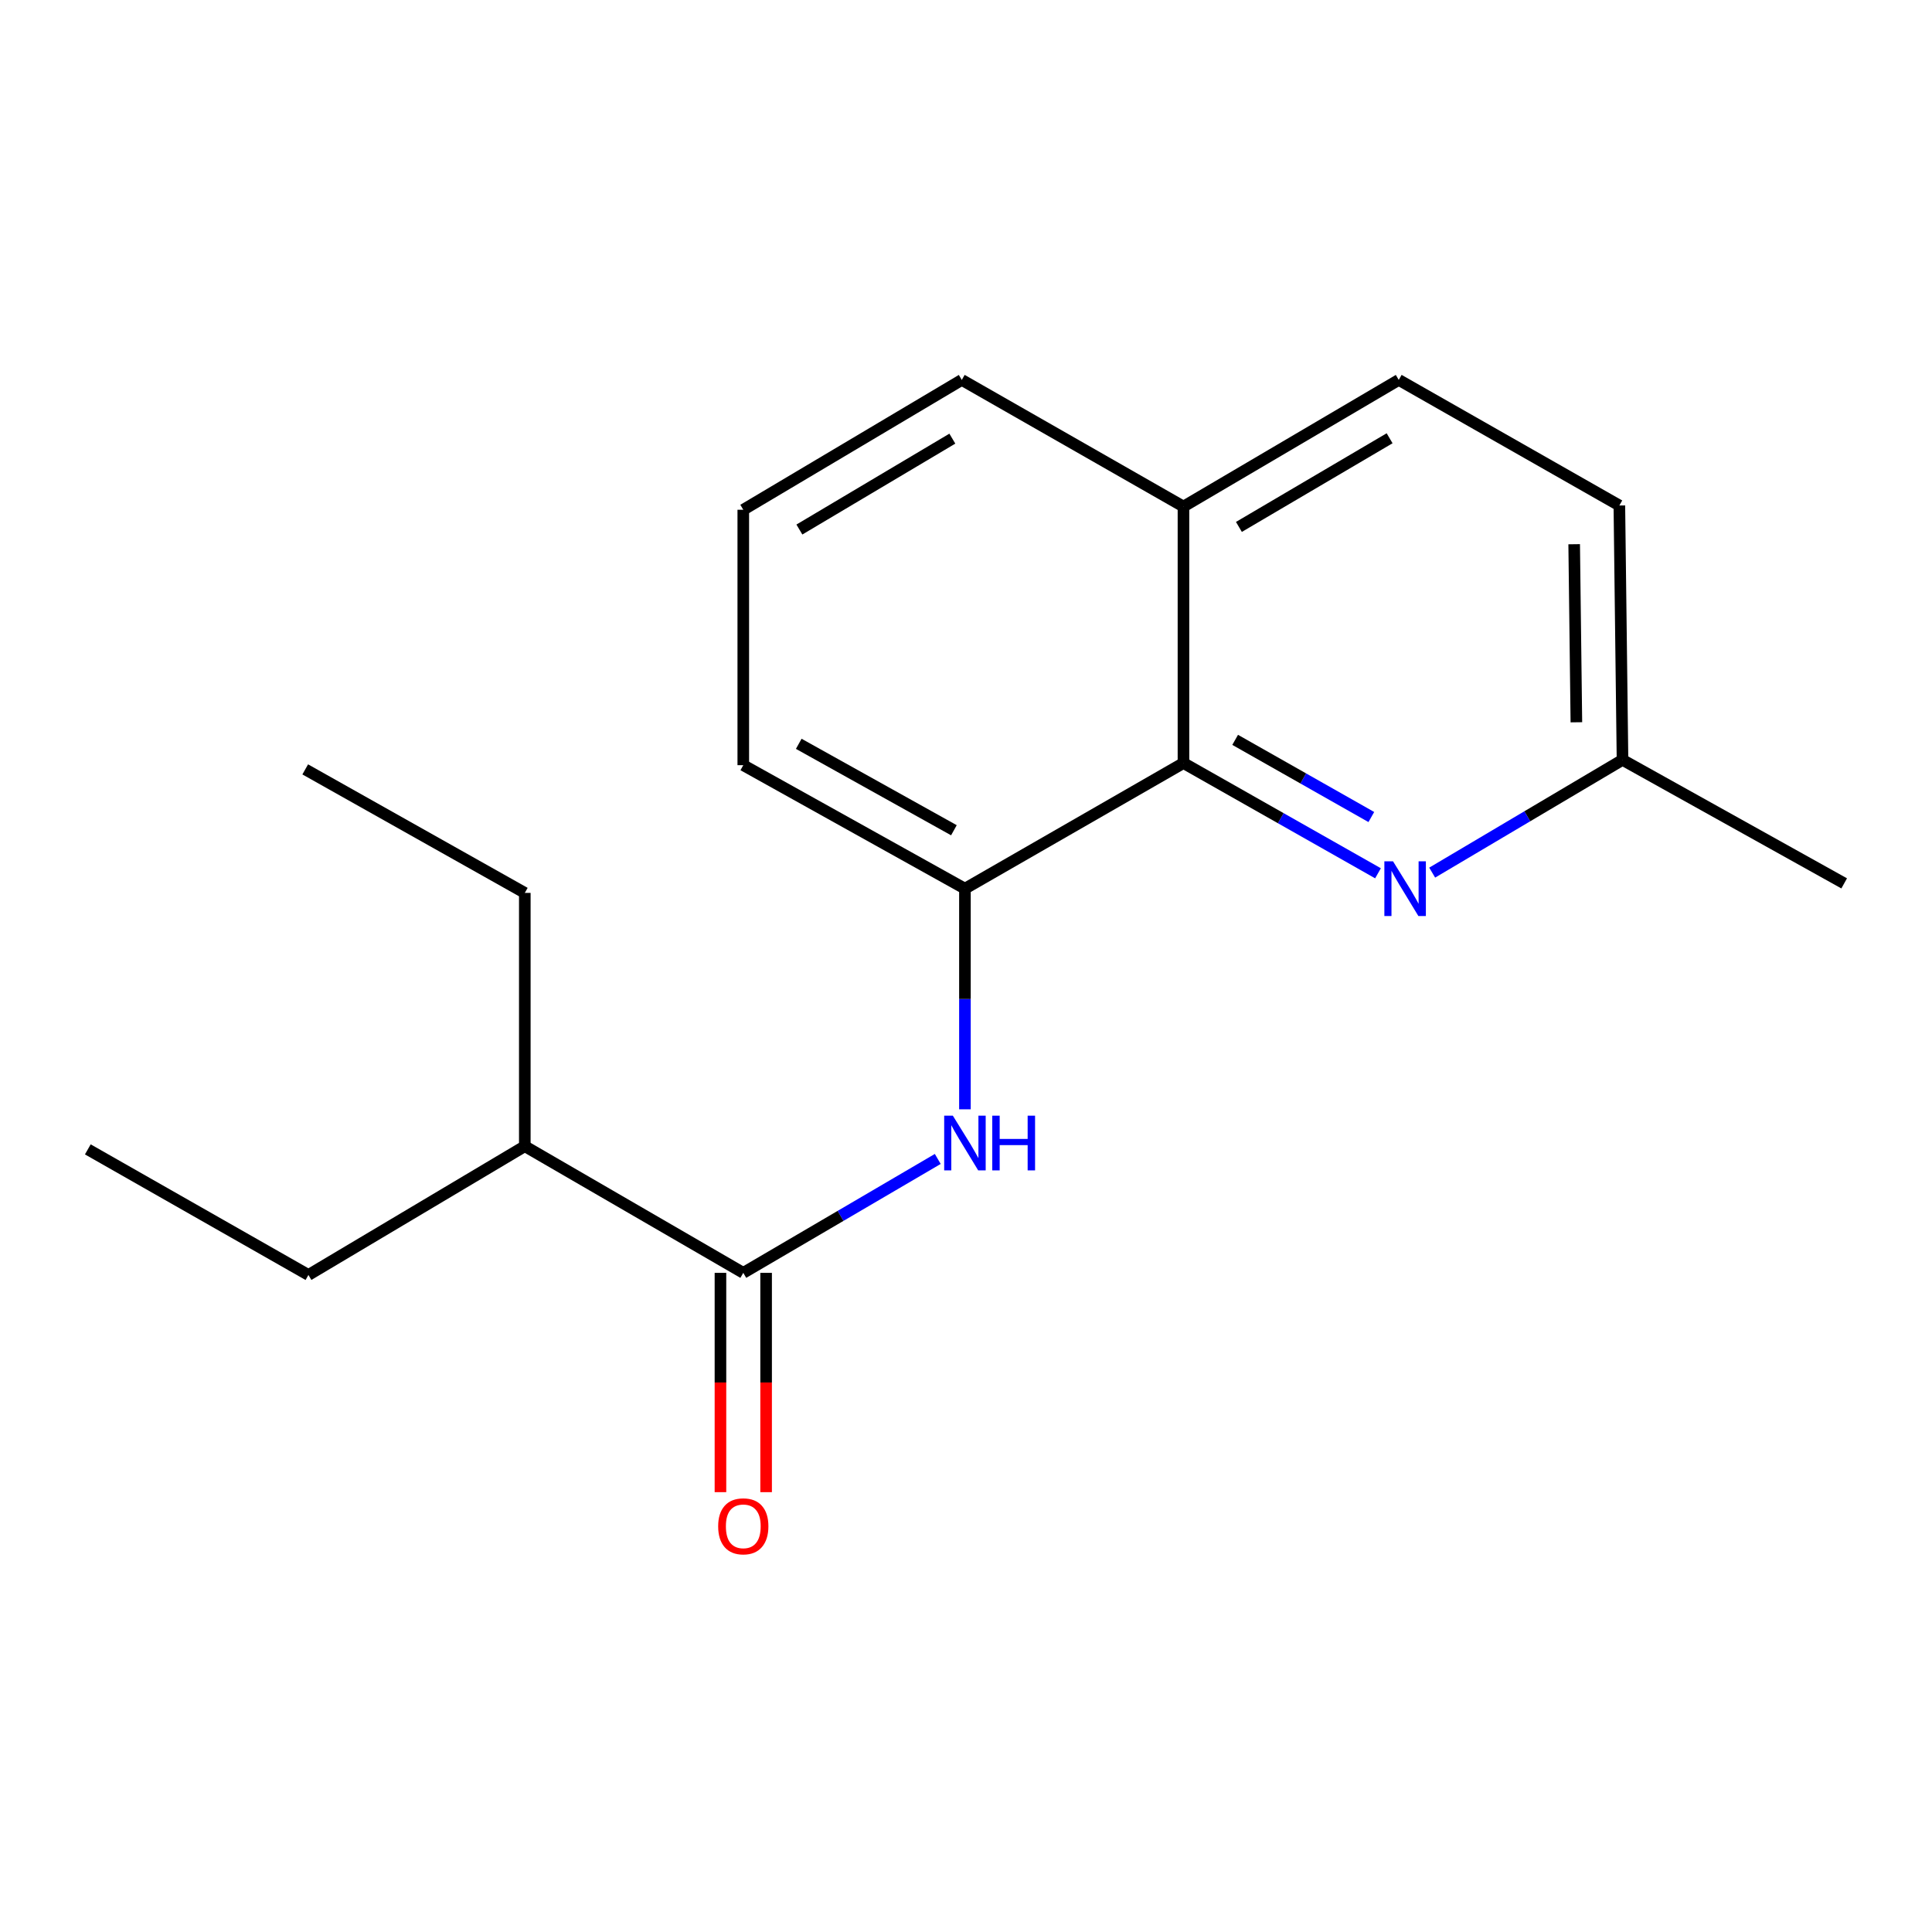 <?xml version='1.0' encoding='iso-8859-1'?>
<svg version='1.1' baseProfile='full'
              xmlns='http://www.w3.org/2000/svg'
                      xmlns:rdkit='http://www.rdkit.org/xml'
                      xmlns:xlink='http://www.w3.org/1999/xlink'
                  xml:space='preserve'
width='1000px' height='1000px' viewBox='0 0 1000 1000'>
<!-- END OF HEADER -->
<rect style='opacity:1.0;fill:#FFFFFF;stroke:none' width='1000' height='1000' x='0' y='0'> </rect>
<path class='bond-0' d='M 485.385,599.869 L 435.054,629.349' style='fill:none;fill-rule:evenodd;stroke:#0000FF;stroke-width:6px;stroke-linecap:butt;stroke-linejoin:miter;stroke-opacity:1' />
<path class='bond-0' d='M 435.054,629.349 L 384.722,658.828' style='fill:none;fill-rule:evenodd;stroke:#000000;stroke-width:6px;stroke-linecap:butt;stroke-linejoin:miter;stroke-opacity:1' />
<path class='bond-3' d='M 499.449,574.18 L 499.449,517.074' style='fill:none;fill-rule:evenodd;stroke:#0000FF;stroke-width:6px;stroke-linecap:butt;stroke-linejoin:miter;stroke-opacity:1' />
<path class='bond-3' d='M 499.449,517.074 L 499.449,459.968' style='fill:none;fill-rule:evenodd;stroke:#000000;stroke-width:6px;stroke-linecap:butt;stroke-linejoin:miter;stroke-opacity:1' />
<path class='bond-4' d='M 372.906,658.828 L 372.906,715.585' style='fill:none;fill-rule:evenodd;stroke:#000000;stroke-width:6px;stroke-linecap:butt;stroke-linejoin:miter;stroke-opacity:1' />
<path class='bond-4' d='M 372.906,715.585 L 372.906,772.342' style='fill:none;fill-rule:evenodd;stroke:#FF0000;stroke-width:6px;stroke-linecap:butt;stroke-linejoin:miter;stroke-opacity:1' />
<path class='bond-4' d='M 396.539,658.828 L 396.539,715.585' style='fill:none;fill-rule:evenodd;stroke:#000000;stroke-width:6px;stroke-linecap:butt;stroke-linejoin:miter;stroke-opacity:1' />
<path class='bond-4' d='M 396.539,715.585 L 396.539,772.342' style='fill:none;fill-rule:evenodd;stroke:#FF0000;stroke-width:6px;stroke-linecap:butt;stroke-linejoin:miter;stroke-opacity:1' />
<path class='bond-7' d='M 384.722,658.828 L 271.638,593.273' style='fill:none;fill-rule:evenodd;stroke:#000000;stroke-width:6px;stroke-linecap:butt;stroke-linejoin:miter;stroke-opacity:1' />
<path class='bond-1' d='M 713.249,452.013 L 662.904,423.482' style='fill:none;fill-rule:evenodd;stroke:#0000FF;stroke-width:6px;stroke-linecap:butt;stroke-linejoin:miter;stroke-opacity:1' />
<path class='bond-1' d='M 662.904,423.482 L 612.56,394.95' style='fill:none;fill-rule:evenodd;stroke:#000000;stroke-width:6px;stroke-linecap:butt;stroke-linejoin:miter;stroke-opacity:1' />
<path class='bond-1' d='M 709.798,422.893 L 674.557,402.921' style='fill:none;fill-rule:evenodd;stroke:#0000FF;stroke-width:6px;stroke-linecap:butt;stroke-linejoin:miter;stroke-opacity:1' />
<path class='bond-1' d='M 674.557,402.921 L 639.315,382.949' style='fill:none;fill-rule:evenodd;stroke:#000000;stroke-width:6px;stroke-linecap:butt;stroke-linejoin:miter;stroke-opacity:1' />
<path class='bond-6' d='M 741.295,451.669 L 790.551,422.489' style='fill:none;fill-rule:evenodd;stroke:#0000FF;stroke-width:6px;stroke-linecap:butt;stroke-linejoin:miter;stroke-opacity:1' />
<path class='bond-6' d='M 790.551,422.489 L 839.806,393.309' style='fill:none;fill-rule:evenodd;stroke:#000000;stroke-width:6px;stroke-linecap:butt;stroke-linejoin:miter;stroke-opacity:1' />
<path class='bond-2' d='M 612.56,394.95 L 499.449,459.968' style='fill:none;fill-rule:evenodd;stroke:#000000;stroke-width:6px;stroke-linecap:butt;stroke-linejoin:miter;stroke-opacity:1' />
<path class='bond-5' d='M 612.56,394.95 L 612.56,262.197' style='fill:none;fill-rule:evenodd;stroke:#000000;stroke-width:6px;stroke-linecap:butt;stroke-linejoin:miter;stroke-opacity:1' />
<path class='bond-10' d='M 499.449,459.968 L 384.722,396.053' style='fill:none;fill-rule:evenodd;stroke:#000000;stroke-width:6px;stroke-linecap:butt;stroke-linejoin:miter;stroke-opacity:1' />
<path class='bond-10' d='M 493.741,429.735 L 413.433,384.995' style='fill:none;fill-rule:evenodd;stroke:#000000;stroke-width:6px;stroke-linecap:butt;stroke-linejoin:miter;stroke-opacity:1' />
<path class='bond-8' d='M 612.56,262.197 L 723.99,196.642' style='fill:none;fill-rule:evenodd;stroke:#000000;stroke-width:6px;stroke-linecap:butt;stroke-linejoin:miter;stroke-opacity:1' />
<path class='bond-8' d='M 641.258,272.734 L 719.259,226.845' style='fill:none;fill-rule:evenodd;stroke:#000000;stroke-width:6px;stroke-linecap:butt;stroke-linejoin:miter;stroke-opacity:1' />
<path class='bond-18' d='M 612.56,262.197 L 497.82,196.642' style='fill:none;fill-rule:evenodd;stroke:#000000;stroke-width:6px;stroke-linecap:butt;stroke-linejoin:miter;stroke-opacity:1' />
<path class='bond-15' d='M 839.806,393.309 L 954.545,457.237' style='fill:none;fill-rule:evenodd;stroke:#000000;stroke-width:6px;stroke-linecap:butt;stroke-linejoin:miter;stroke-opacity:1' />
<path class='bond-19' d='M 839.806,393.309 L 838.178,261.646' style='fill:none;fill-rule:evenodd;stroke:#000000;stroke-width:6px;stroke-linecap:butt;stroke-linejoin:miter;stroke-opacity:1' />
<path class='bond-19' d='M 815.931,373.852 L 814.791,281.688' style='fill:none;fill-rule:evenodd;stroke:#000000;stroke-width:6px;stroke-linecap:butt;stroke-linejoin:miter;stroke-opacity:1' />
<path class='bond-13' d='M 271.638,593.273 L 271.638,462.161' style='fill:none;fill-rule:evenodd;stroke:#000000;stroke-width:6px;stroke-linecap:butt;stroke-linejoin:miter;stroke-opacity:1' />
<path class='bond-14' d='M 271.638,593.273 L 159.642,659.918' style='fill:none;fill-rule:evenodd;stroke:#000000;stroke-width:6px;stroke-linecap:butt;stroke-linejoin:miter;stroke-opacity:1' />
<path class='bond-9' d='M 723.99,196.642 L 838.178,261.646' style='fill:none;fill-rule:evenodd;stroke:#000000;stroke-width:6px;stroke-linecap:butt;stroke-linejoin:miter;stroke-opacity:1' />
<path class='bond-11' d='M 384.722,396.053 L 384.722,263.852' style='fill:none;fill-rule:evenodd;stroke:#000000;stroke-width:6px;stroke-linecap:butt;stroke-linejoin:miter;stroke-opacity:1' />
<path class='bond-12' d='M 384.722,263.852 L 497.82,196.642' style='fill:none;fill-rule:evenodd;stroke:#000000;stroke-width:6px;stroke-linecap:butt;stroke-linejoin:miter;stroke-opacity:1' />
<path class='bond-12' d='M 413.761,274.087 L 492.929,227.04' style='fill:none;fill-rule:evenodd;stroke:#000000;stroke-width:6px;stroke-linecap:butt;stroke-linejoin:miter;stroke-opacity:1' />
<path class='bond-16' d='M 271.638,462.161 L 157.988,398.233' style='fill:none;fill-rule:evenodd;stroke:#000000;stroke-width:6px;stroke-linecap:butt;stroke-linejoin:miter;stroke-opacity:1' />
<path class='bond-17' d='M 159.642,659.918 L 45.455,594.914' style='fill:none;fill-rule:evenodd;stroke:#000000;stroke-width:6px;stroke-linecap:butt;stroke-linejoin:miter;stroke-opacity:1' />
<path  class='atom-0' d='M 493.189 577.471
L 502.469 592.471
Q 503.389 593.951, 504.869 596.631
Q 506.349 599.311, 506.429 599.471
L 506.429 577.471
L 510.189 577.471
L 510.189 605.791
L 506.309 605.791
L 496.349 589.391
Q 495.189 587.471, 493.949 585.271
Q 492.749 583.071, 492.389 582.391
L 492.389 605.791
L 488.709 605.791
L 488.709 577.471
L 493.189 577.471
' fill='#0000FF'/>
<path  class='atom-0' d='M 513.589 577.471
L 517.429 577.471
L 517.429 589.511
L 531.909 589.511
L 531.909 577.471
L 535.749 577.471
L 535.749 605.791
L 531.909 605.791
L 531.909 592.711
L 517.429 592.711
L 517.429 605.791
L 513.589 605.791
L 513.589 577.471
' fill='#0000FF'/>
<path  class='atom-2' d='M 721.026 445.808
L 730.306 460.808
Q 731.226 462.288, 732.706 464.968
Q 734.186 467.648, 734.266 467.808
L 734.266 445.808
L 738.026 445.808
L 738.026 474.128
L 734.146 474.128
L 724.186 457.728
Q 723.026 455.808, 721.786 453.608
Q 720.586 451.408, 720.226 450.728
L 720.226 474.128
L 716.546 474.128
L 716.546 445.808
L 721.026 445.808
' fill='#0000FF'/>
<path  class='atom-5' d='M 371.722 790.02
Q 371.722 783.22, 375.082 779.42
Q 378.442 775.62, 384.722 775.62
Q 391.002 775.62, 394.362 779.42
Q 397.722 783.22, 397.722 790.02
Q 397.722 796.9, 394.322 800.82
Q 390.922 804.7, 384.722 804.7
Q 378.482 804.7, 375.082 800.82
Q 371.722 796.94, 371.722 790.02
M 384.722 801.5
Q 389.042 801.5, 391.362 798.62
Q 393.722 795.7, 393.722 790.02
Q 393.722 784.46, 391.362 781.66
Q 389.042 778.82, 384.722 778.82
Q 380.402 778.82, 378.042 781.62
Q 375.722 784.42, 375.722 790.02
Q 375.722 795.74, 378.042 798.62
Q 380.402 801.5, 384.722 801.5
' fill='#FF0000'/>
</svg>
